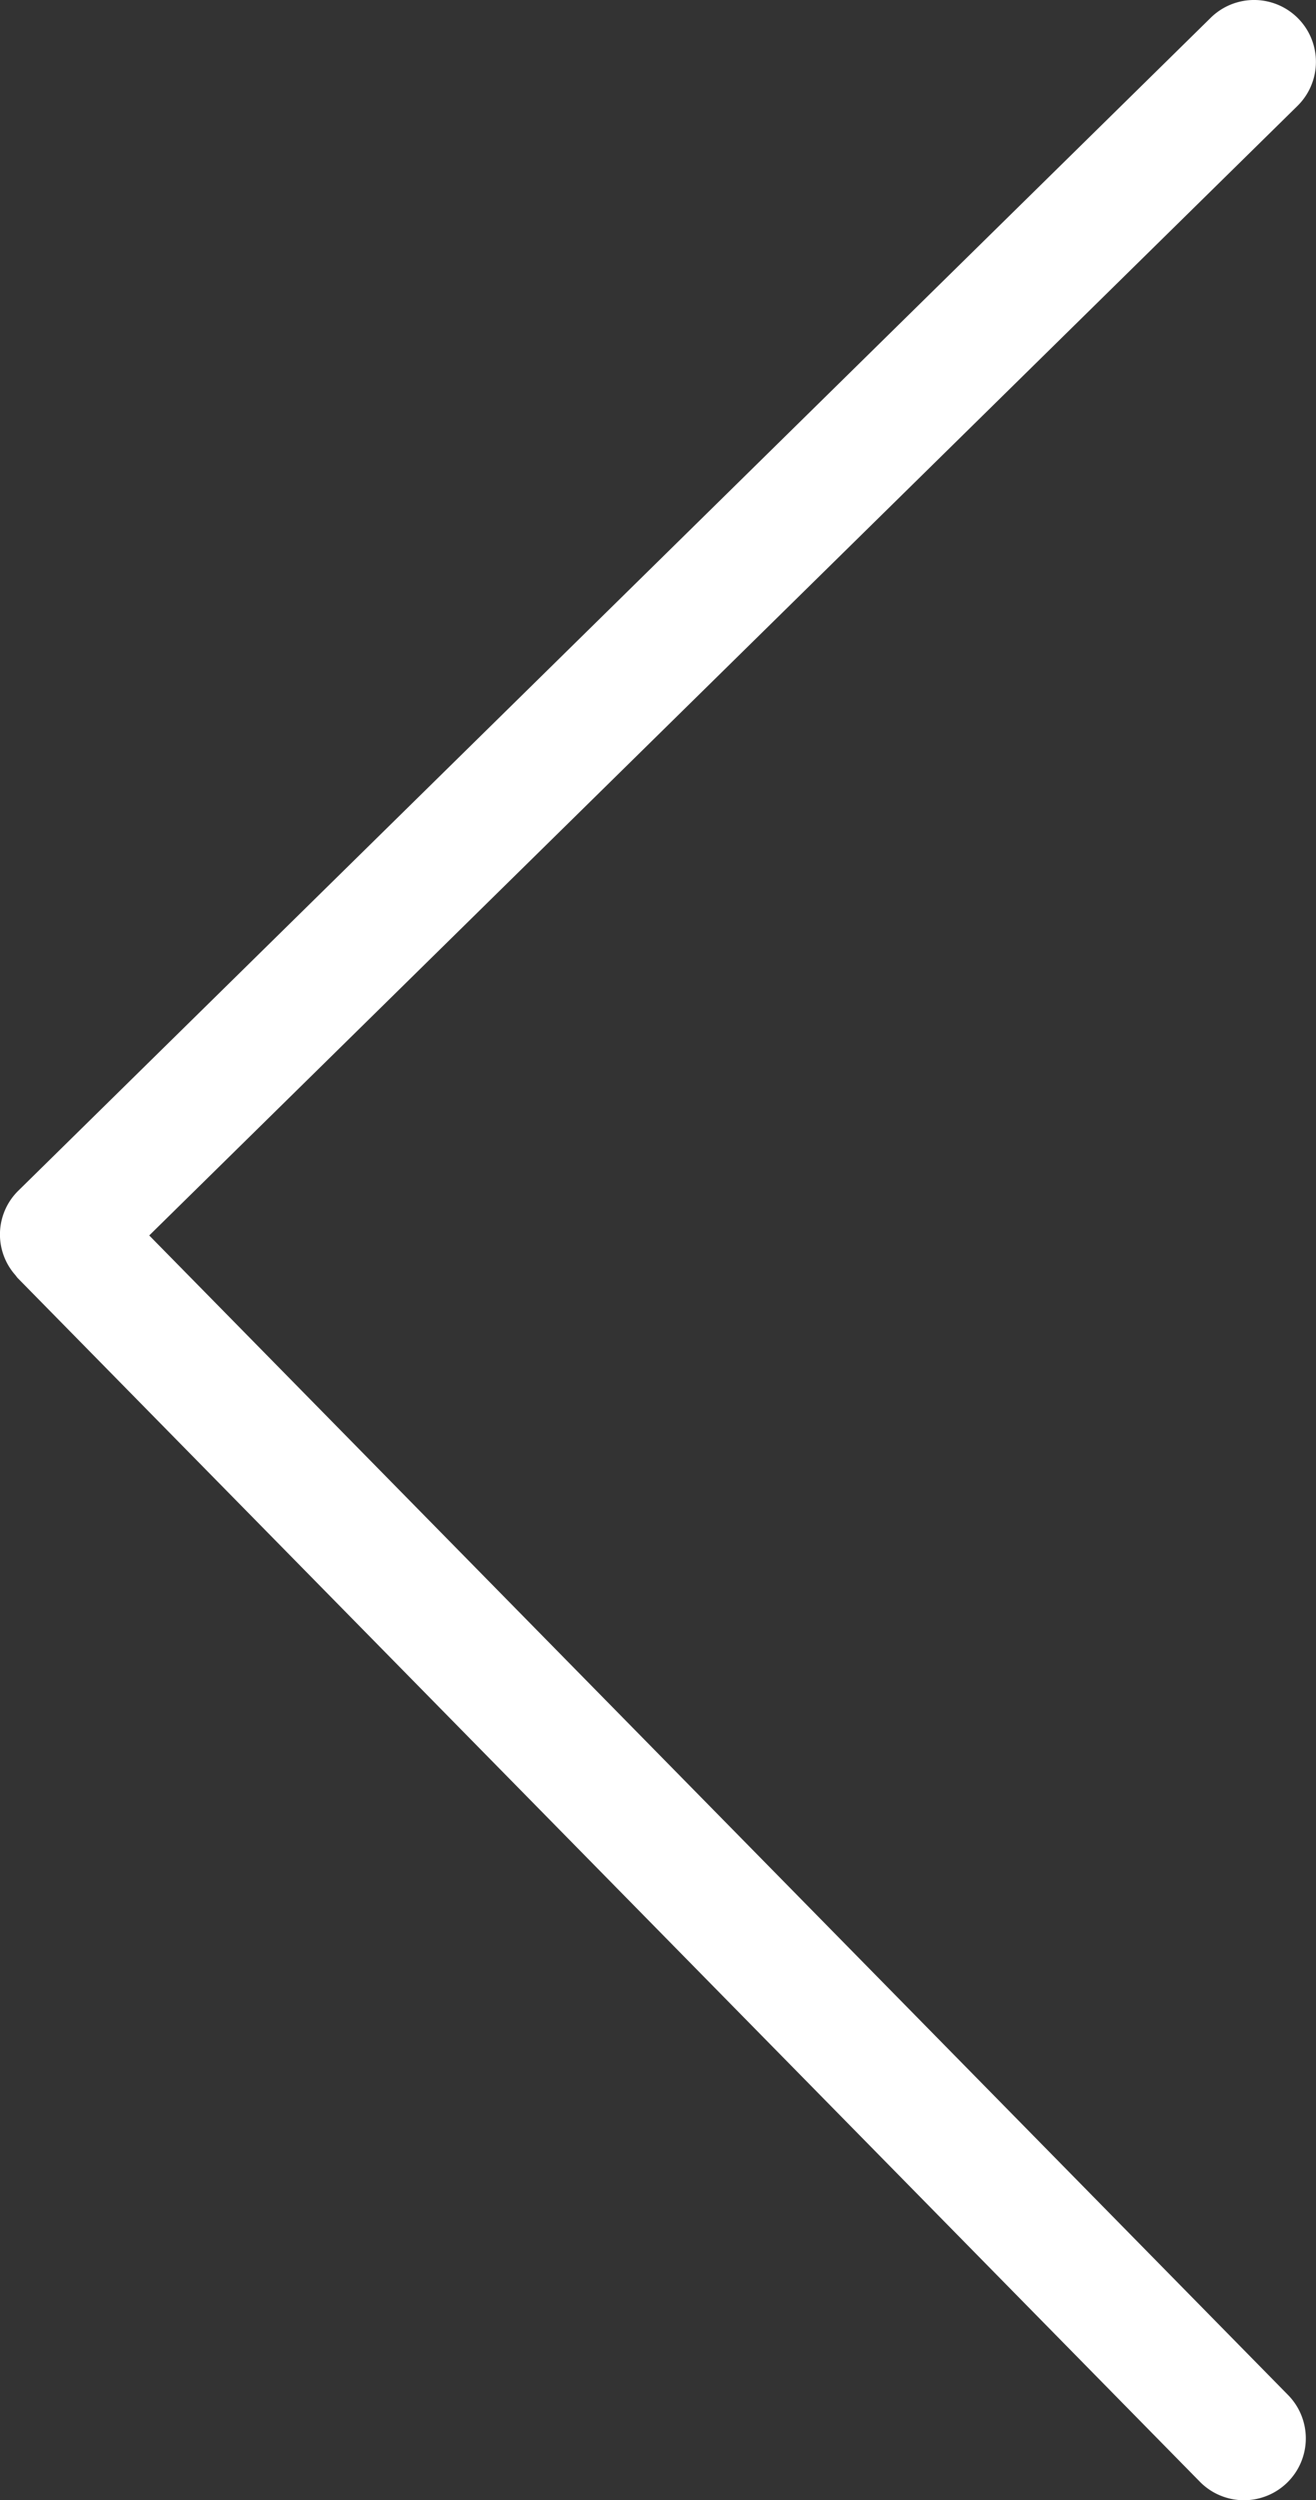 <svg xmlns="http://www.w3.org/2000/svg" width="40" height="75.974" viewBox="0 0 40 75.974">
  <rect x="0" y="0" width="40" height="75.974" fill="#333333" stroke="none"/>
  <path id="패스_200" data-name="패스 200" d="M1256.838,460.174a1.879,1.879,0,0,0,.023-2.658l-34.615-35.236,34.9-34.323a1.879,1.879,0,0,0-2.635-2.68l-36.242,35.641a1.863,1.863,0,0,0-.1,2.558c.028.032.05.068.08.1l35.932,36.576A1.879,1.879,0,0,0,1256.838,460.174Z" transform="translate(-1217.71 -384.738)" fill="#fff"/>
</svg>
